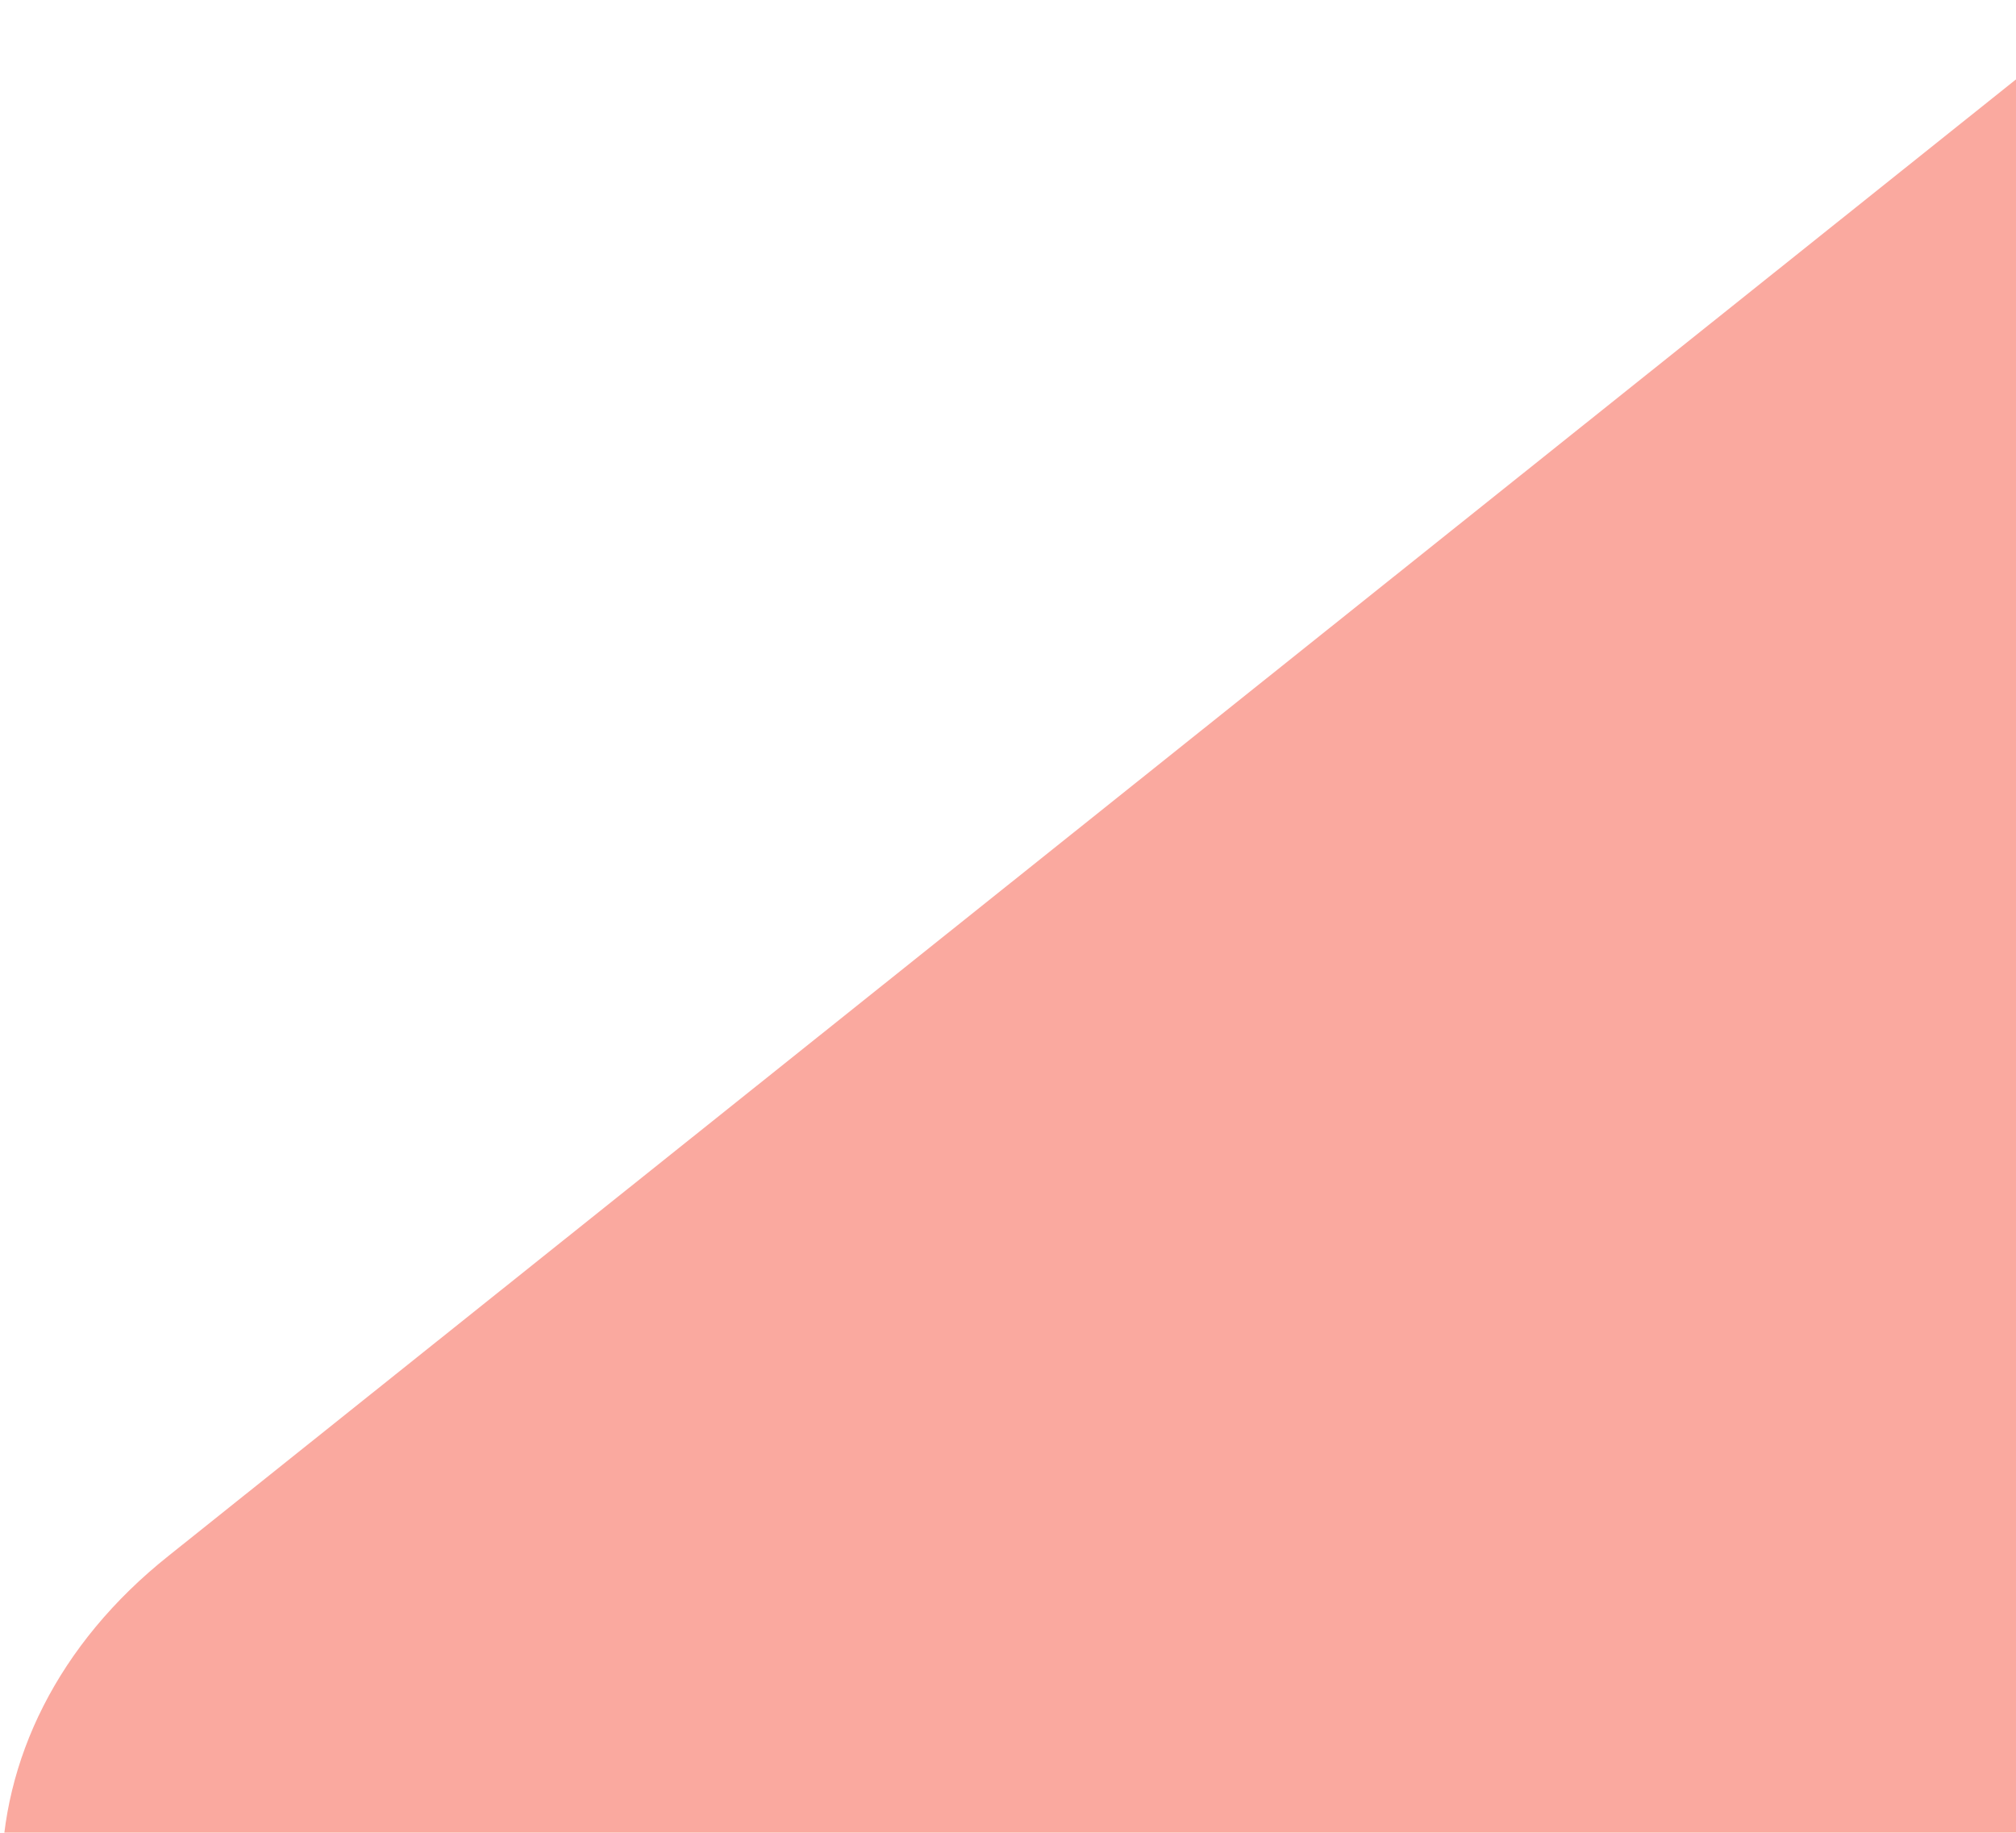 <svg width="187" height="170" viewBox="0 0 187 170" fill="none" xmlns="http://www.w3.org/2000/svg">
<g opacity="0.4">
<path fill-rule="evenodd" clip-rule="evenodd" d="M189.333 342.716C198.604 350.212 211.792 350.212 221.063 342.716L265.98 306.917C291.866 286.416 294.803 271.76 293.64 254.993C292.508 238.562 277.209 224.395 264.022 213.961L224.643 182.385C221.889 180.12 220.42 177.183 220.42 174.093C220.42 167.973 227.029 164.087 232.629 159.62C232.629 159.62 269.744 130.001 272.344 127.554L272.253 127.462C282.809 118.038 292.692 106.503 293.487 93.346C294.62 76.731 291.713 62.105 265.827 41.422L220.91 5.622C211.639 -1.874 198.451 -1.874 189.18 5.622L15.661 144.291C-5.023 160.721 -5.023 187.586 15.661 204.017L15.998 204.17L189.364 342.685L189.333 342.716Z" fill="#F3270F"/>
</g>
</svg>
